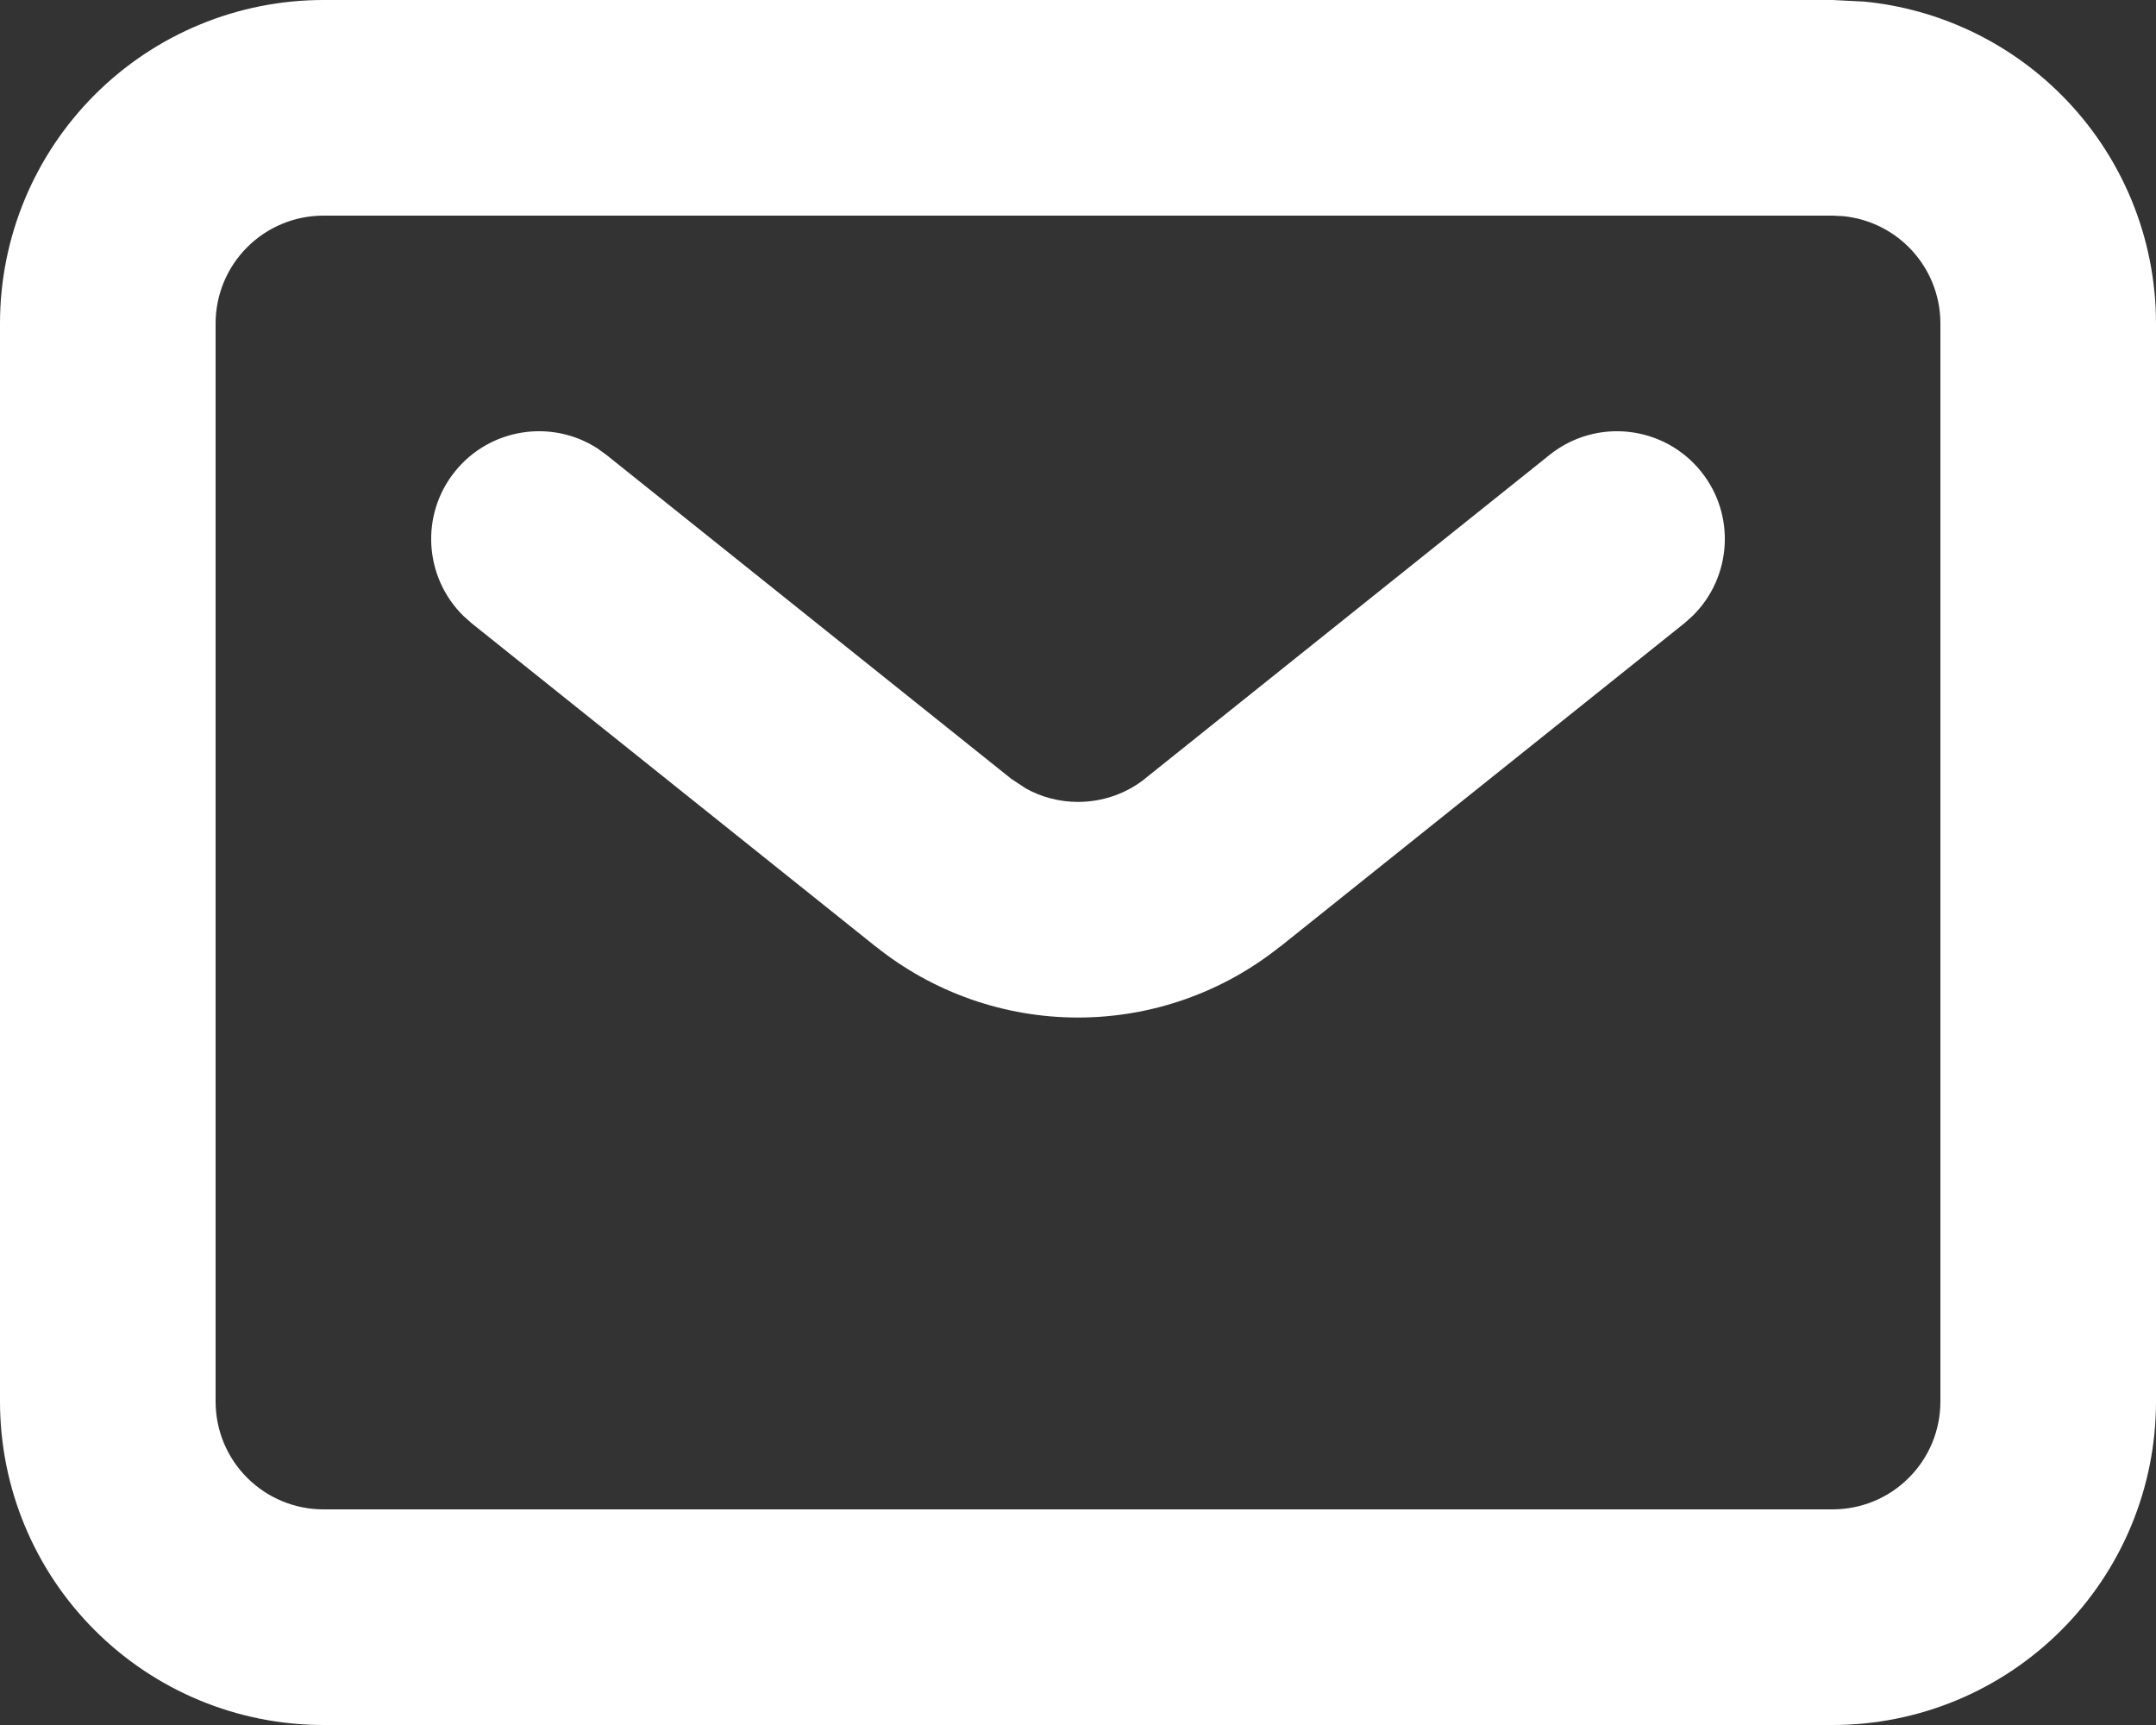 <svg xmlns="http://www.w3.org/2000/svg" width="20" height="16" viewBox="0 0 20 16" fill="none"><rect x="0" y="0" width="20" height="16" fill="#333333" stroke="none"/><path d="M18 3C18 2.735 17.895 2.481 17.707 2.293C17.543 2.129 17.328 2.028 17.099 2.005L17 2H3C2.735 2 2.481 2.105 2.293 2.293C2.105 2.481 2 2.735 2 3V13C2 13.265 2.105 13.52 2.293 13.707C2.481 13.895 2.735 14 3 14H17C17.265 14 17.52 13.895 17.707 13.707C17.895 13.52 18 13.265 18 13V3ZM14.375 4.219C14.806 3.874 15.436 3.944 15.781 4.375C16.105 4.779 16.063 5.358 15.701 5.713L15.625 5.781L11.875 8.781L11.874 8.78C11.342 9.206 10.681 9.438 10 9.438C9.318 9.438 8.657 9.206 8.125 8.78V8.781L4.375 5.781L4.299 5.713C3.937 5.358 3.895 4.779 4.219 4.375C4.542 3.971 5.116 3.884 5.542 4.159L5.625 4.219L9.375 7.219V7.22L9.516 7.313C9.663 7.395 9.83 7.438 10 7.438C10.227 7.438 10.448 7.362 10.625 7.22V7.219L14.375 4.219ZM20 13C20 13.796 19.684 14.559 19.121 15.121C18.558 15.684 17.796 16 17 16H3C2.204 16 1.442 15.684 0.879 15.121C0.316 14.559 0 13.796 0 13V3C0 2.204 0.316 1.442 0.879 0.879C1.442 0.316 2.204 0 3 0H17L17.297 0.015C17.983 0.083 18.629 0.387 19.121 0.879C19.684 1.442 20 2.204 20 3V13Z" fill="white"></path></svg>